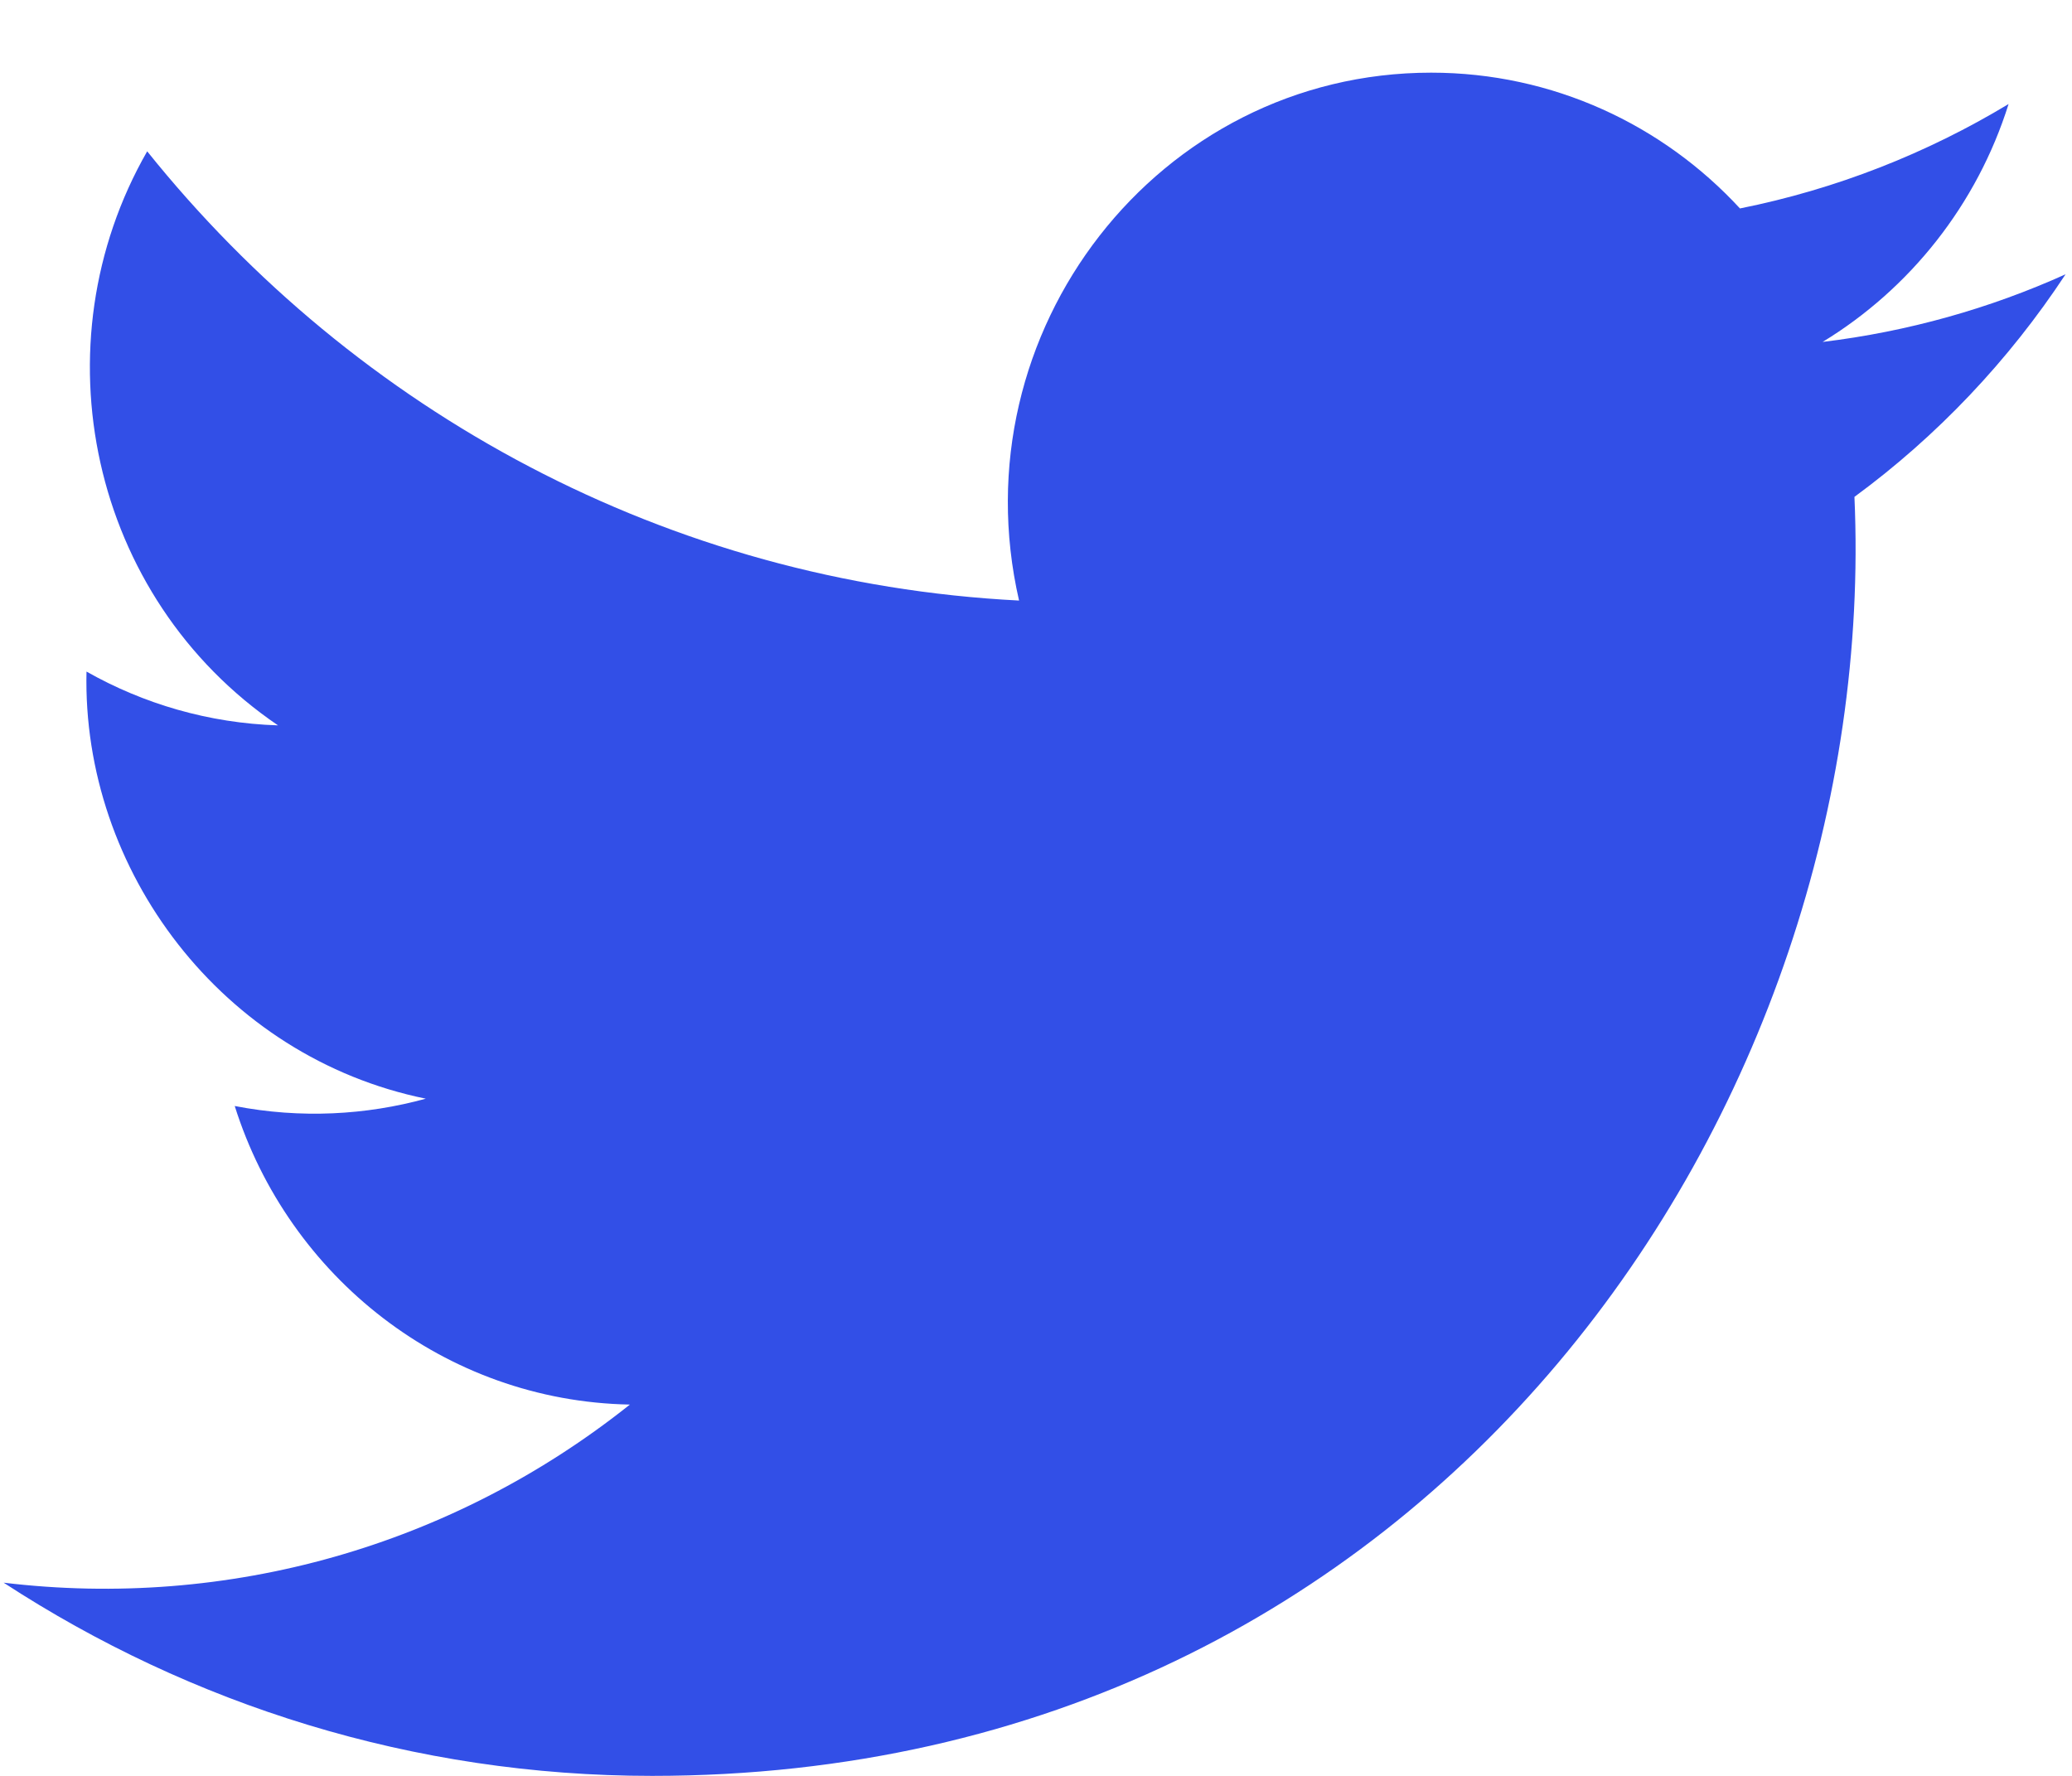<svg width="28" height="24" viewBox="0 0 28 24" fill="none" xmlns="http://www.w3.org/2000/svg">
<path fill-rule="evenodd" clip-rule="evenodd" d="M27.913 3.707C26.888 4.169 25.786 4.481 24.63 4.621C25.811 3.902 26.717 2.764 27.143 1.406C26.039 2.072 24.816 2.556 23.513 2.817C22.471 1.687 20.984 0.982 19.34 0.982C15.649 0.982 12.937 4.482 13.771 8.116C9.021 7.874 4.809 5.561 1.989 2.045C0.491 4.657 1.212 8.073 3.757 9.803C2.821 9.773 1.939 9.512 1.169 9.076C1.106 11.768 3.005 14.287 5.754 14.848C4.949 15.069 4.068 15.121 3.172 14.947C3.899 17.255 6.009 18.935 8.512 18.982C6.109 20.897 3.081 21.753 0.049 21.389C2.578 23.038 5.584 24 8.812 24C19.426 24 25.423 14.888 25.06 6.715C26.177 5.895 27.147 4.871 27.913 3.707Z" fill="#324FE7"/>
</svg>
